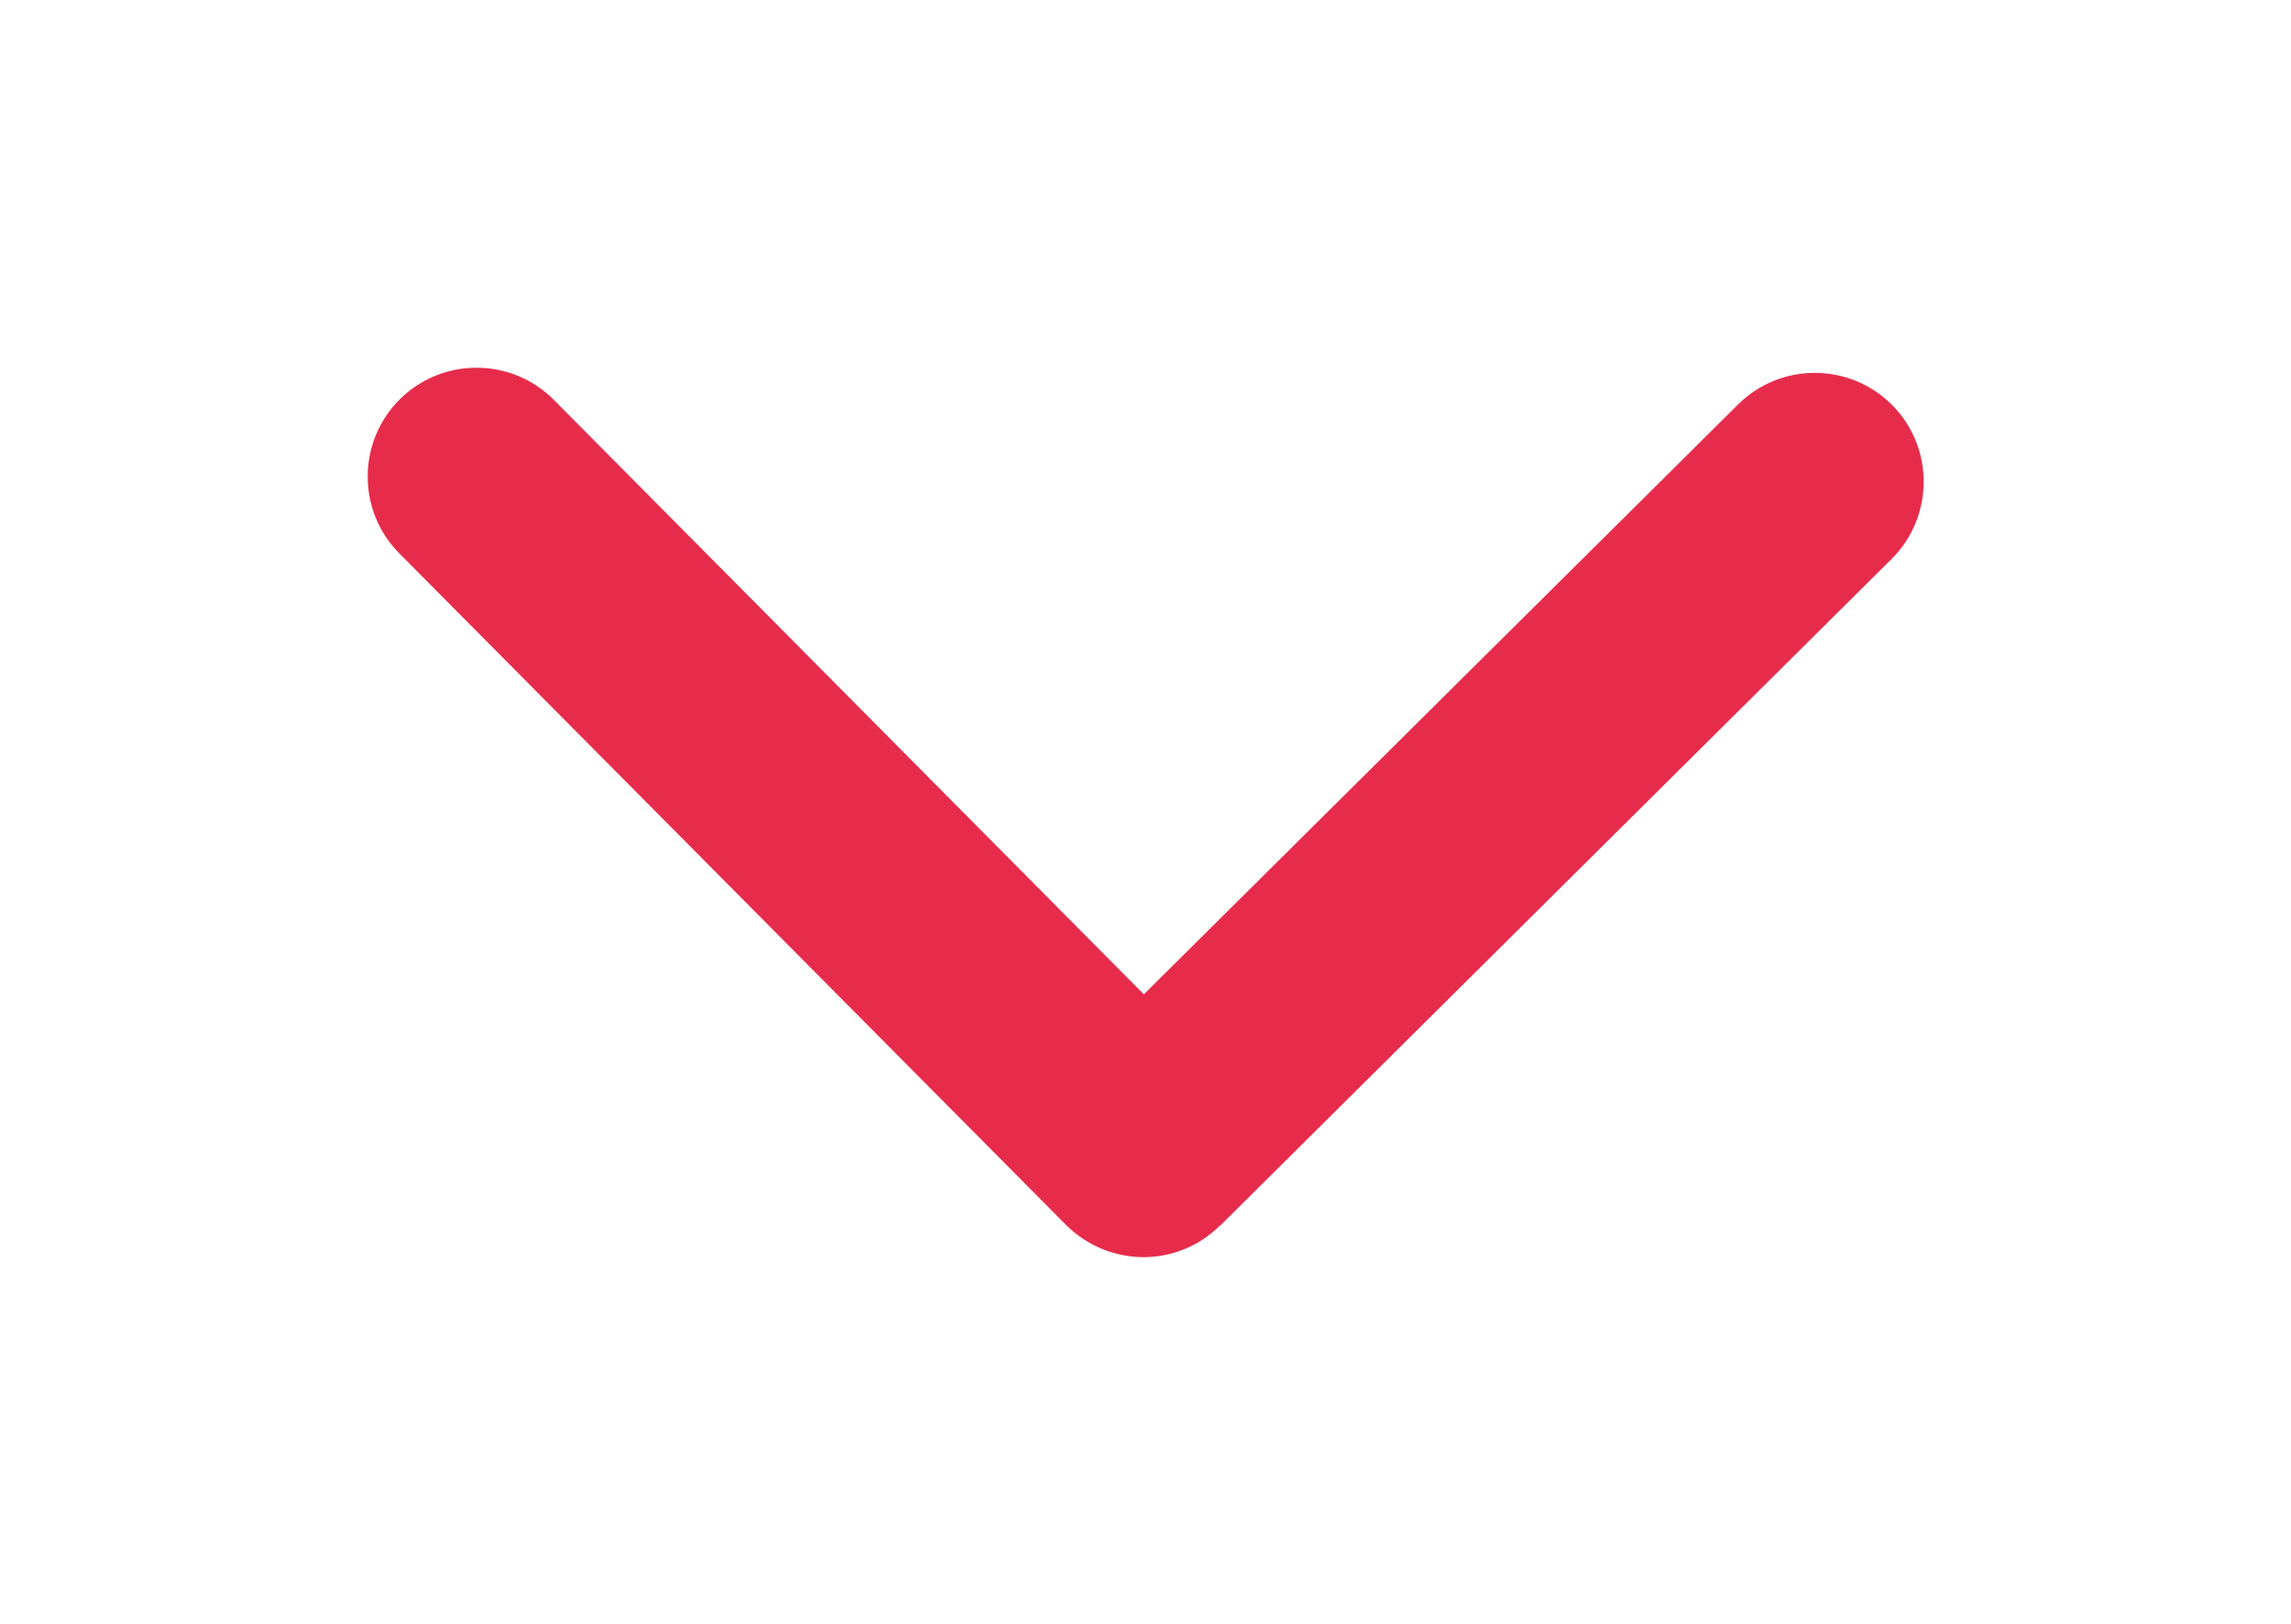 <?xml version="1.0" encoding="UTF-8" standalone="no"?>
<!-- Created with Inkscape (http://www.inkscape.org/) -->

<svg xmlns:dc="http://purl.org/dc/elements/1.1/" xmlns:cc="http://creativecommons.org/ns#" xmlns:rdf="http://www.w3.org/1999/02/22-rdf-syntax-ns#" xmlns:svg="http://www.w3.org/2000/svg" xmlns="http://www.w3.org/2000/svg" xmlns:sodipodi="http://sodipodi.sourceforge.net/DTD/sodipodi-0.dtd" xmlns:inkscape="http://www.inkscape.org/namespaces/inkscape" width="6.233mm" height="4.419mm" viewBox="0 0 6.233 4.419" version="1.1" id="svg8" inkscape:version="0.92.5 (2060ec1f9f, 2020-04-08)" sodipodi:docname="arrow_down_red.svg">
  <defs id="defs2">
    <clipPath id="clipPath817">
      <path style="fill:#0000ff;fill-opacity:0.514" inkscape:connector-curvature="0" d="m -7,1024.36 h 34 v 34 H -7 Z" id="path815" />
    </clipPath>
    <clipPath id="clipPath821">
      <path style="fill:#aade87;fill-opacity:0.472" inkscape:connector-curvature="0" d="m -6,1028.36 h 32 v 32 H -6 Z" id="path819" />
    </clipPath>
  </defs>
  <sodipodi:namedview id="base" pagecolor="#ffffff" bordercolor="#666666" borderopacity="1.0" inkscape:pageopacity="0.0" inkscape:pageshadow="2" inkscape:zoom="11.2" inkscape:cx="6.0713149" inkscape:cy="-7.2418233" inkscape:document-units="mm" inkscape:current-layer="layer1" showgrid="false" fit-margin-left="1" fit-margin-top="1" fit-margin-right="1" fit-margin-bottom="1" inkscape:window-width="1848" inkscape:window-height="1016" inkscape:window-x="72" inkscape:window-y="27" inkscape:window-maximized="1" />
  <g inkscape:label="Calque 1" inkscape:groupmode="layer" id="layer1" transform="translate(-108.008,-105.046)">
    <g transform="translate(14.363,-16.63)" id="layer1-3" inkscape:label="Calque 1" style="fill:#e72c4b;fill-opacity:1">
      <path style="fill:#e72c4b;stroke-width:0.009;fill-opacity:1" inkscape:connector-curvature="0" d="m 96.964,125.011 1.827,-1.814 c 0.116,-0.115 0.117,-0.303 0.002,-0.419 -0.115,-0.116 -0.303,-0.117 -0.419,-0.002 l -1.617,1.605 -1.605,-1.617 c -0.115,-0.116 -0.303,-0.117 -0.419,-0.002 -0.116,0.115 -0.117,0.303 -0.002,0.419 l 1.814,1.827 c 0.058,0.058 0.133,0.087 0.209,0.088 0.076,2.8e-4 0.152,-0.028 0.21,-0.086" id="path825" />
    </g>
  </g>
</svg>
